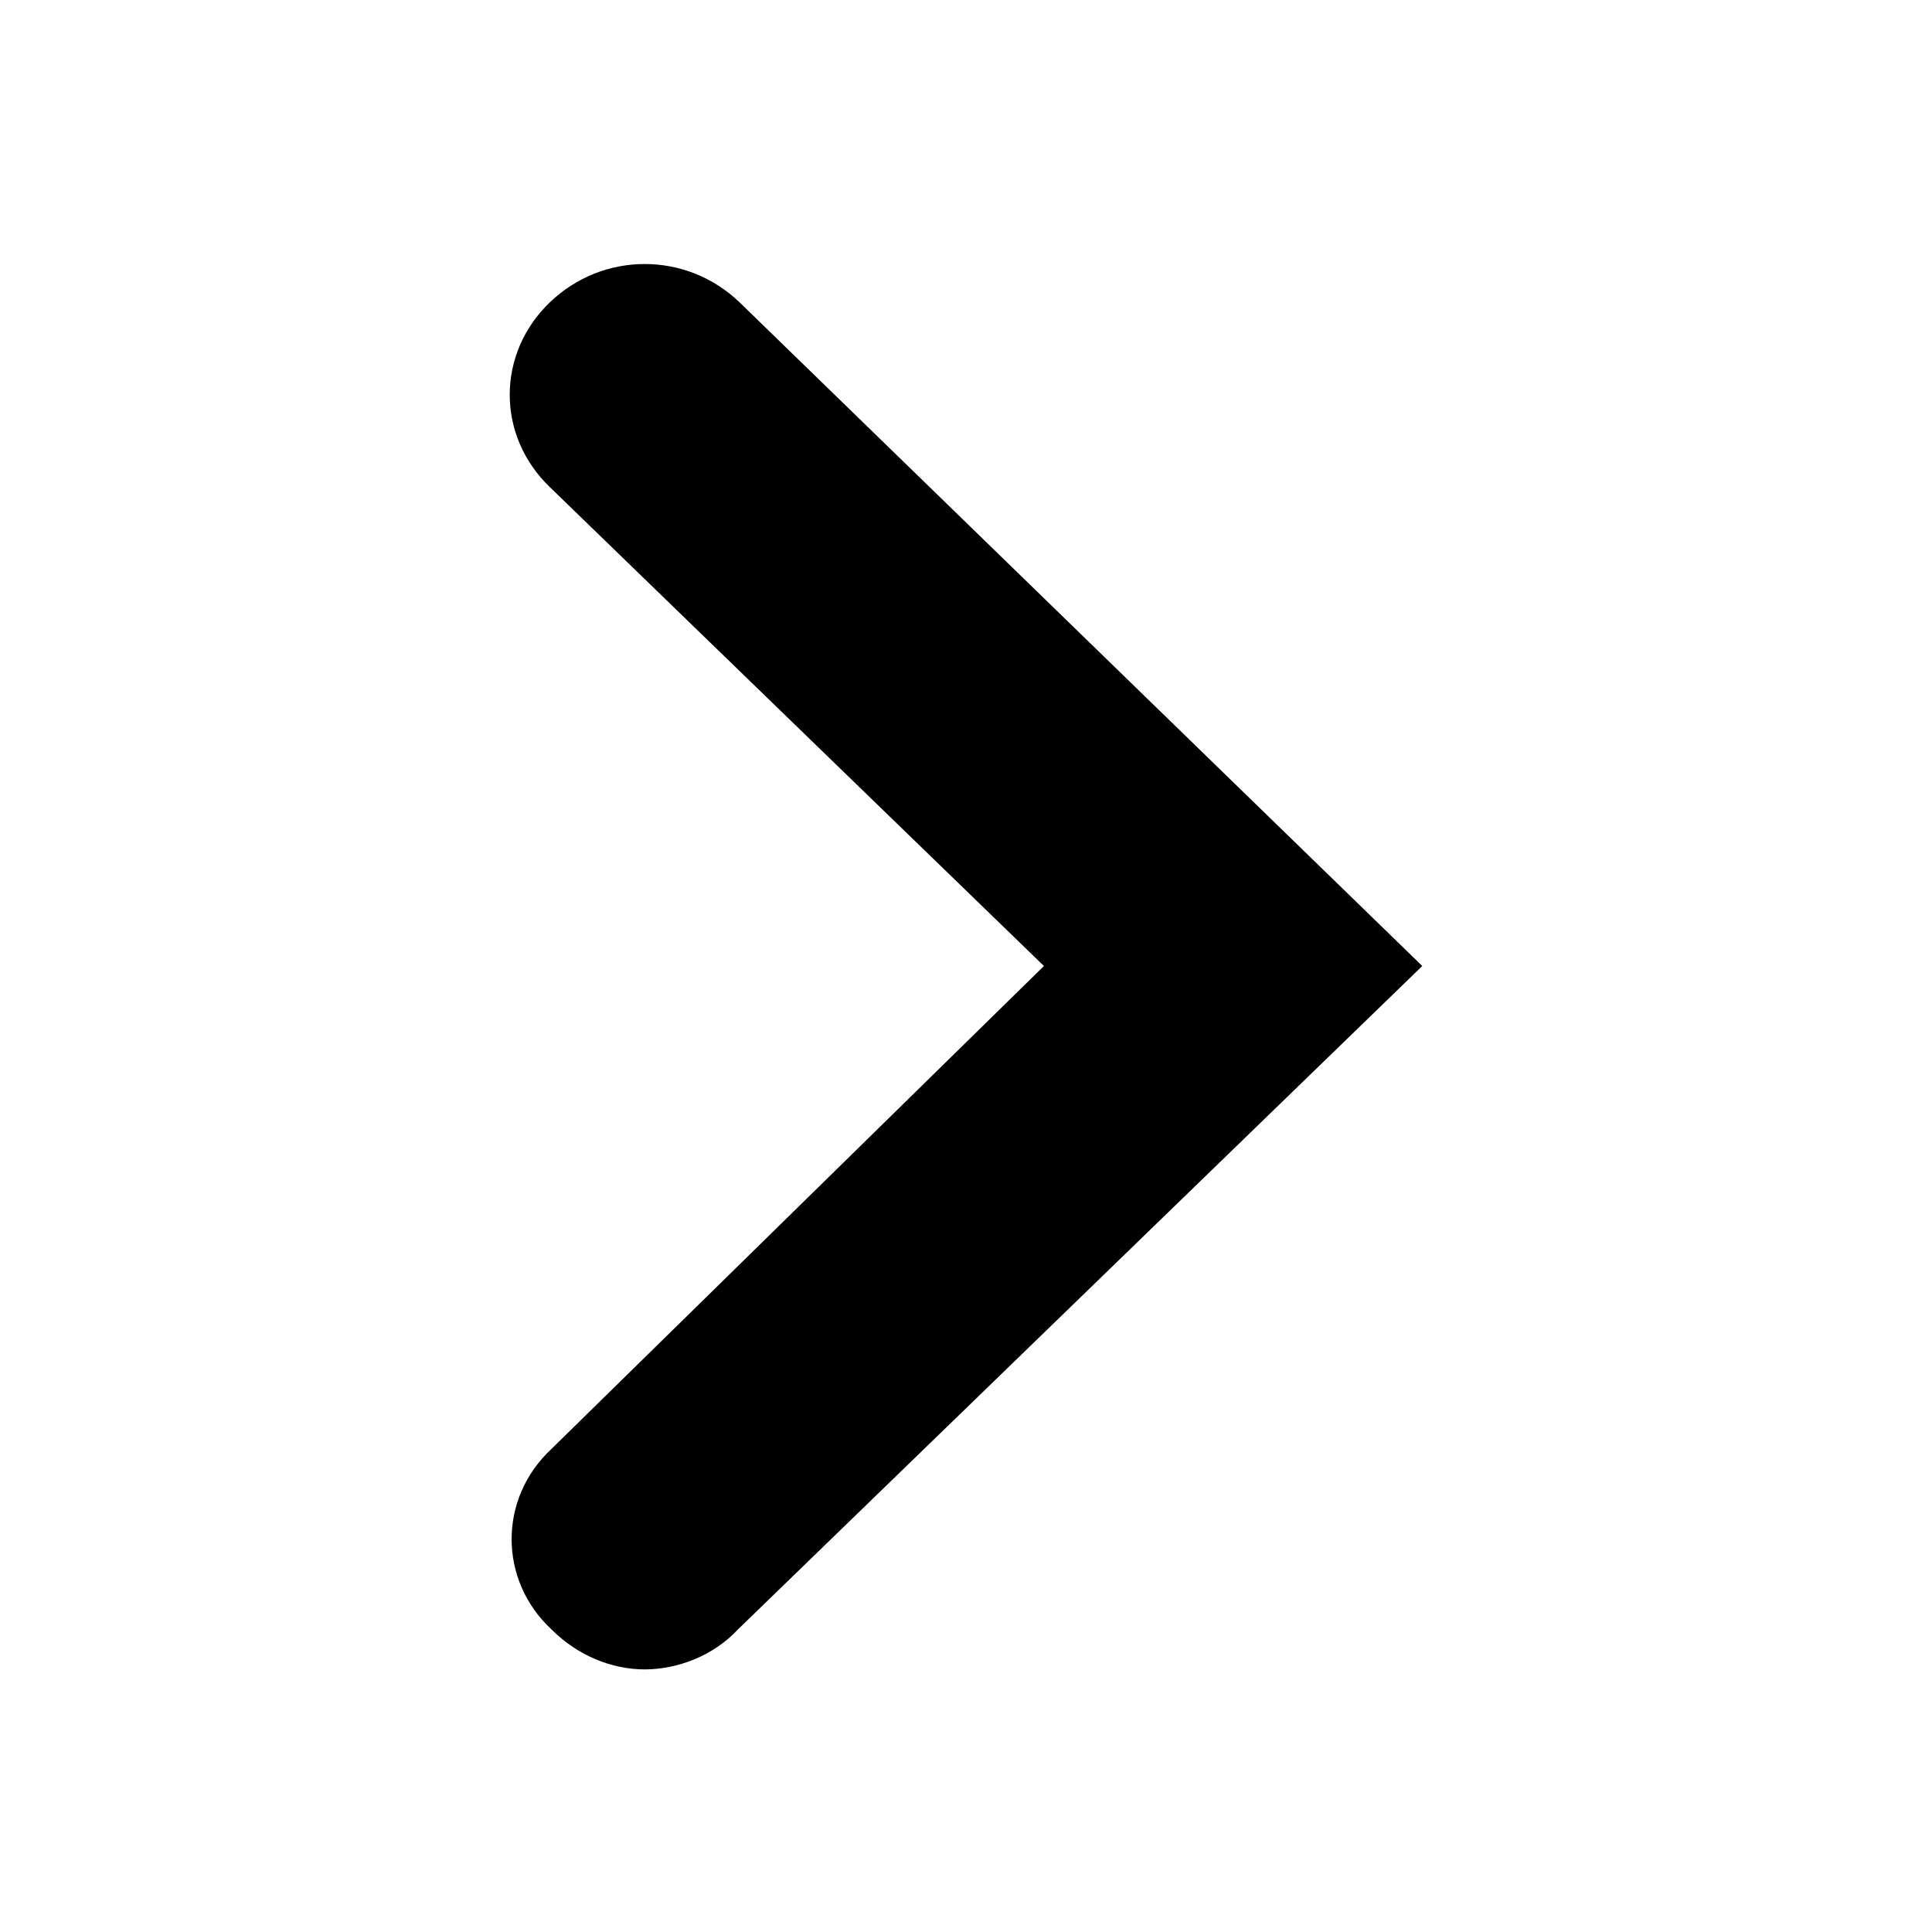 <?xml version="1.0" encoding="UTF-8"?>
<!-- The Best Svg Icon site in the world: iconSvg.co, Visit us! https://iconsvg.co -->
<svg fill="#000000" width="800px" height="800px" version="1.1" viewBox="144 144 512 512" xmlns="http://www.w3.org/2000/svg">
 <path d="m290.17 575.83c7.055 7.055 16.121 10.578 24.688 10.578 8.566 0 18.137-3.527 24.688-10.578l181.37-175.83-180.87-175.83c-14.105-13.602-36.273-13.602-50.383 0-14.105 13.602-14.105 35.266 0 48.871l130.99 126.96-130.49 127.96c-14.105 13.102-14.105 34.766 0 47.863z"/>
</svg>